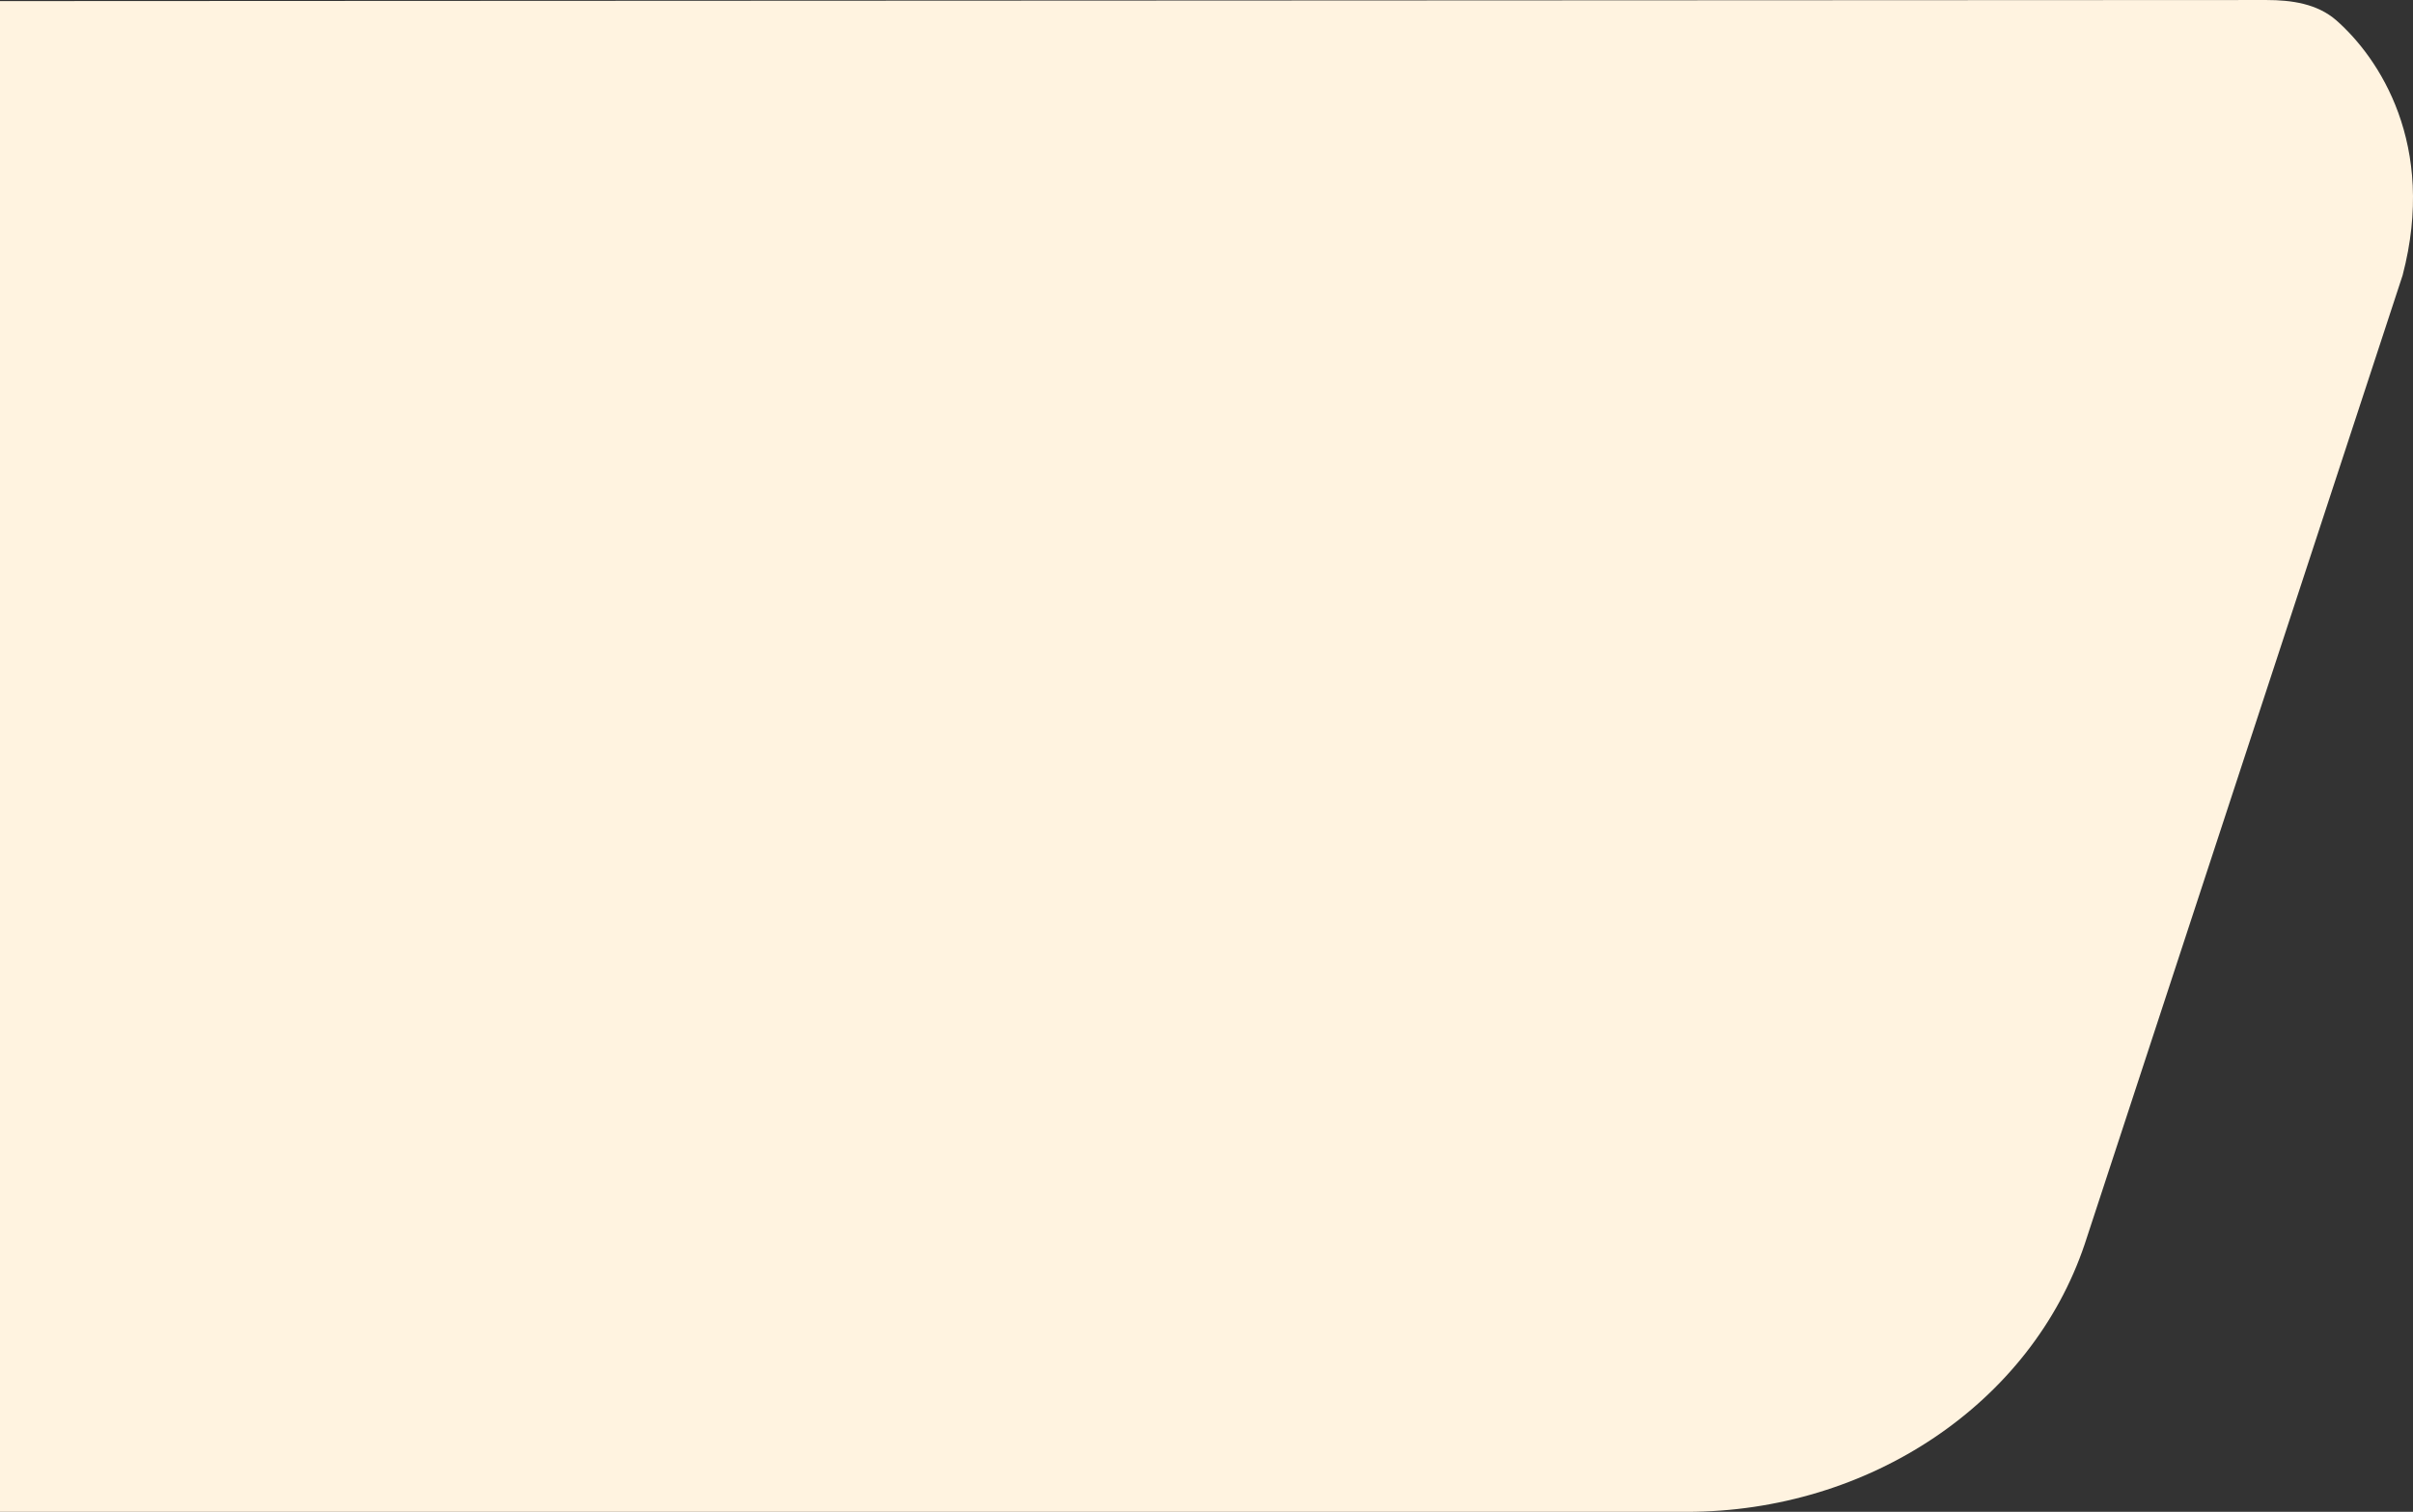 <svg width="1010" height="633" viewBox="0 0 1010 633" fill="none" xmlns="http://www.w3.org/2000/svg">
<rect x="0" y="0" width="1010" height="633" fill="#333333" stroke="none"/>
<path d="M0 633L705.916 633C782.56 633 850.209 587.499 872.595 520.891L1005.65 115.271C1019.99 60.556 995.795 24.26 977.958 8.568C969.999 1.566 959.232 0.003 948.632 0.008L0 0.46L0 633Z" fill="#FFF3E0"/>
</svg>
